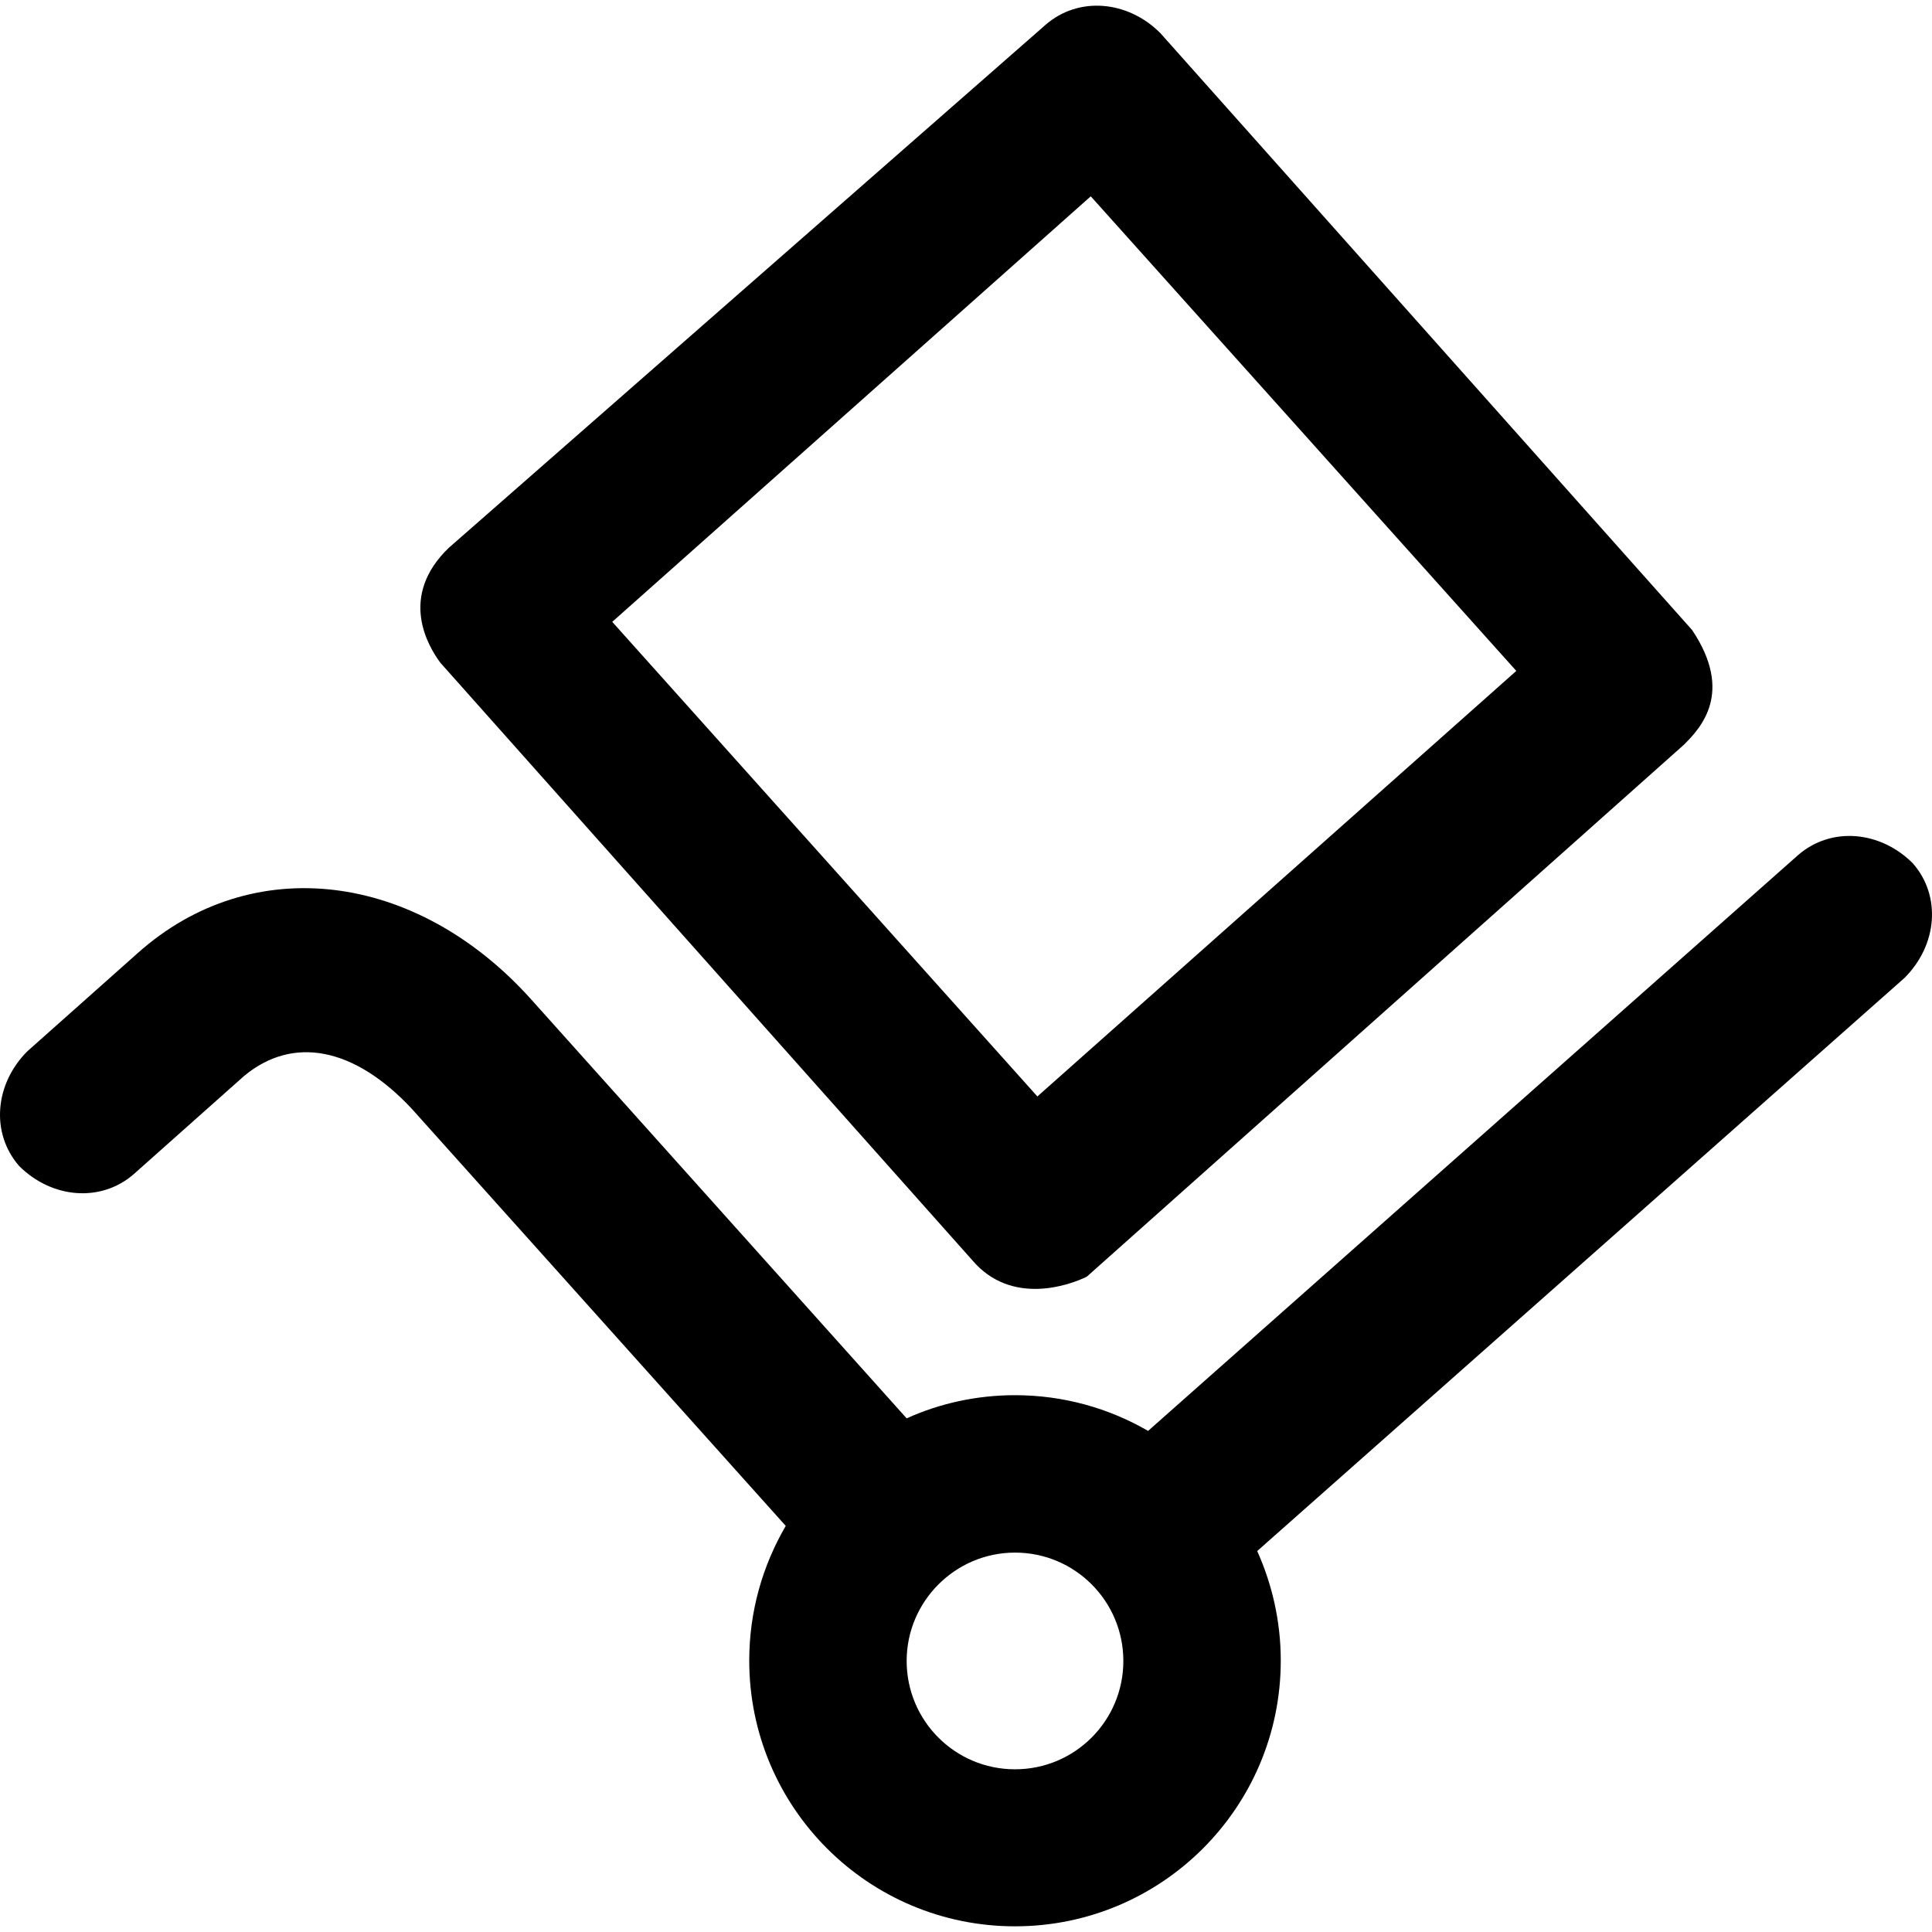 <?xml version="1.0" encoding="iso-8859-1"?>
<!-- Uploaded to: SVG Repo, www.svgrepo.com, Generator: SVG Repo Mixer Tools -->
<svg fill="#000000" height="800px" width="800px" version="1.1" id="Capa_1" xmlns="http://www.w3.org/2000/svg" xmlns:xlink="http://www.w3.org/1999/xlink" 
	 viewBox="0 0 492.156 492.156" xml:space="preserve">
<g>
	<g>
		<path d="M247.661,321.009c10,11.8,25,6.3,29.2,4.2l152.1-135.5c4.2-4.2,12.8-13.2,2.1-29.2l-135.5-152.1
			c-8.3-8.3-20.8-9.4-29.2-2.1l-152.1,133.3c-12.8,12.4-5.2,25-2.1,29.2L247.661,321.009z M277.861,50.009l108.4,120.9l-122,108.4
			l-108.3-120.9L277.861,50.009z"/>
		<path d="M487.261,219.909c-8.3-8.3-20.8-9.4-29.2-2.1l-165.6,146.7c-10-5.8-21.6-9.1-33.9-9.1c-9.8,0-19.2,2.1-27.6,5.9l-95.9-107
			c-29.2-32.3-70.9-37.5-100-11.5l-28.1,25c-8.3,8.3-9.4,20.8-2.1,29.2c8.3,8.3,20.8,9.4,29.2,2.1l28.1-25
			c12.5-10.4,28.1-7.3,42.7,8.3l95.3,106.3c-5.9,10.1-9.3,21.8-9.3,34.3c0,37.4,30.3,67.7,67.7,67.7s67.7-30.3,67.7-67.7
			c0-10-2.2-19.4-6-27.9l164.9-146C493.561,240.709,494.561,228.209,487.261,219.909z M258.561,450.709c-15.3,0-27.6-12.4-27.6-27.6
			s12.4-27.6,27.6-27.6c15.3,0,27.6,12.4,27.6,27.6S273.861,450.709,258.561,450.709z"/>
	</g>
</g>
</svg>